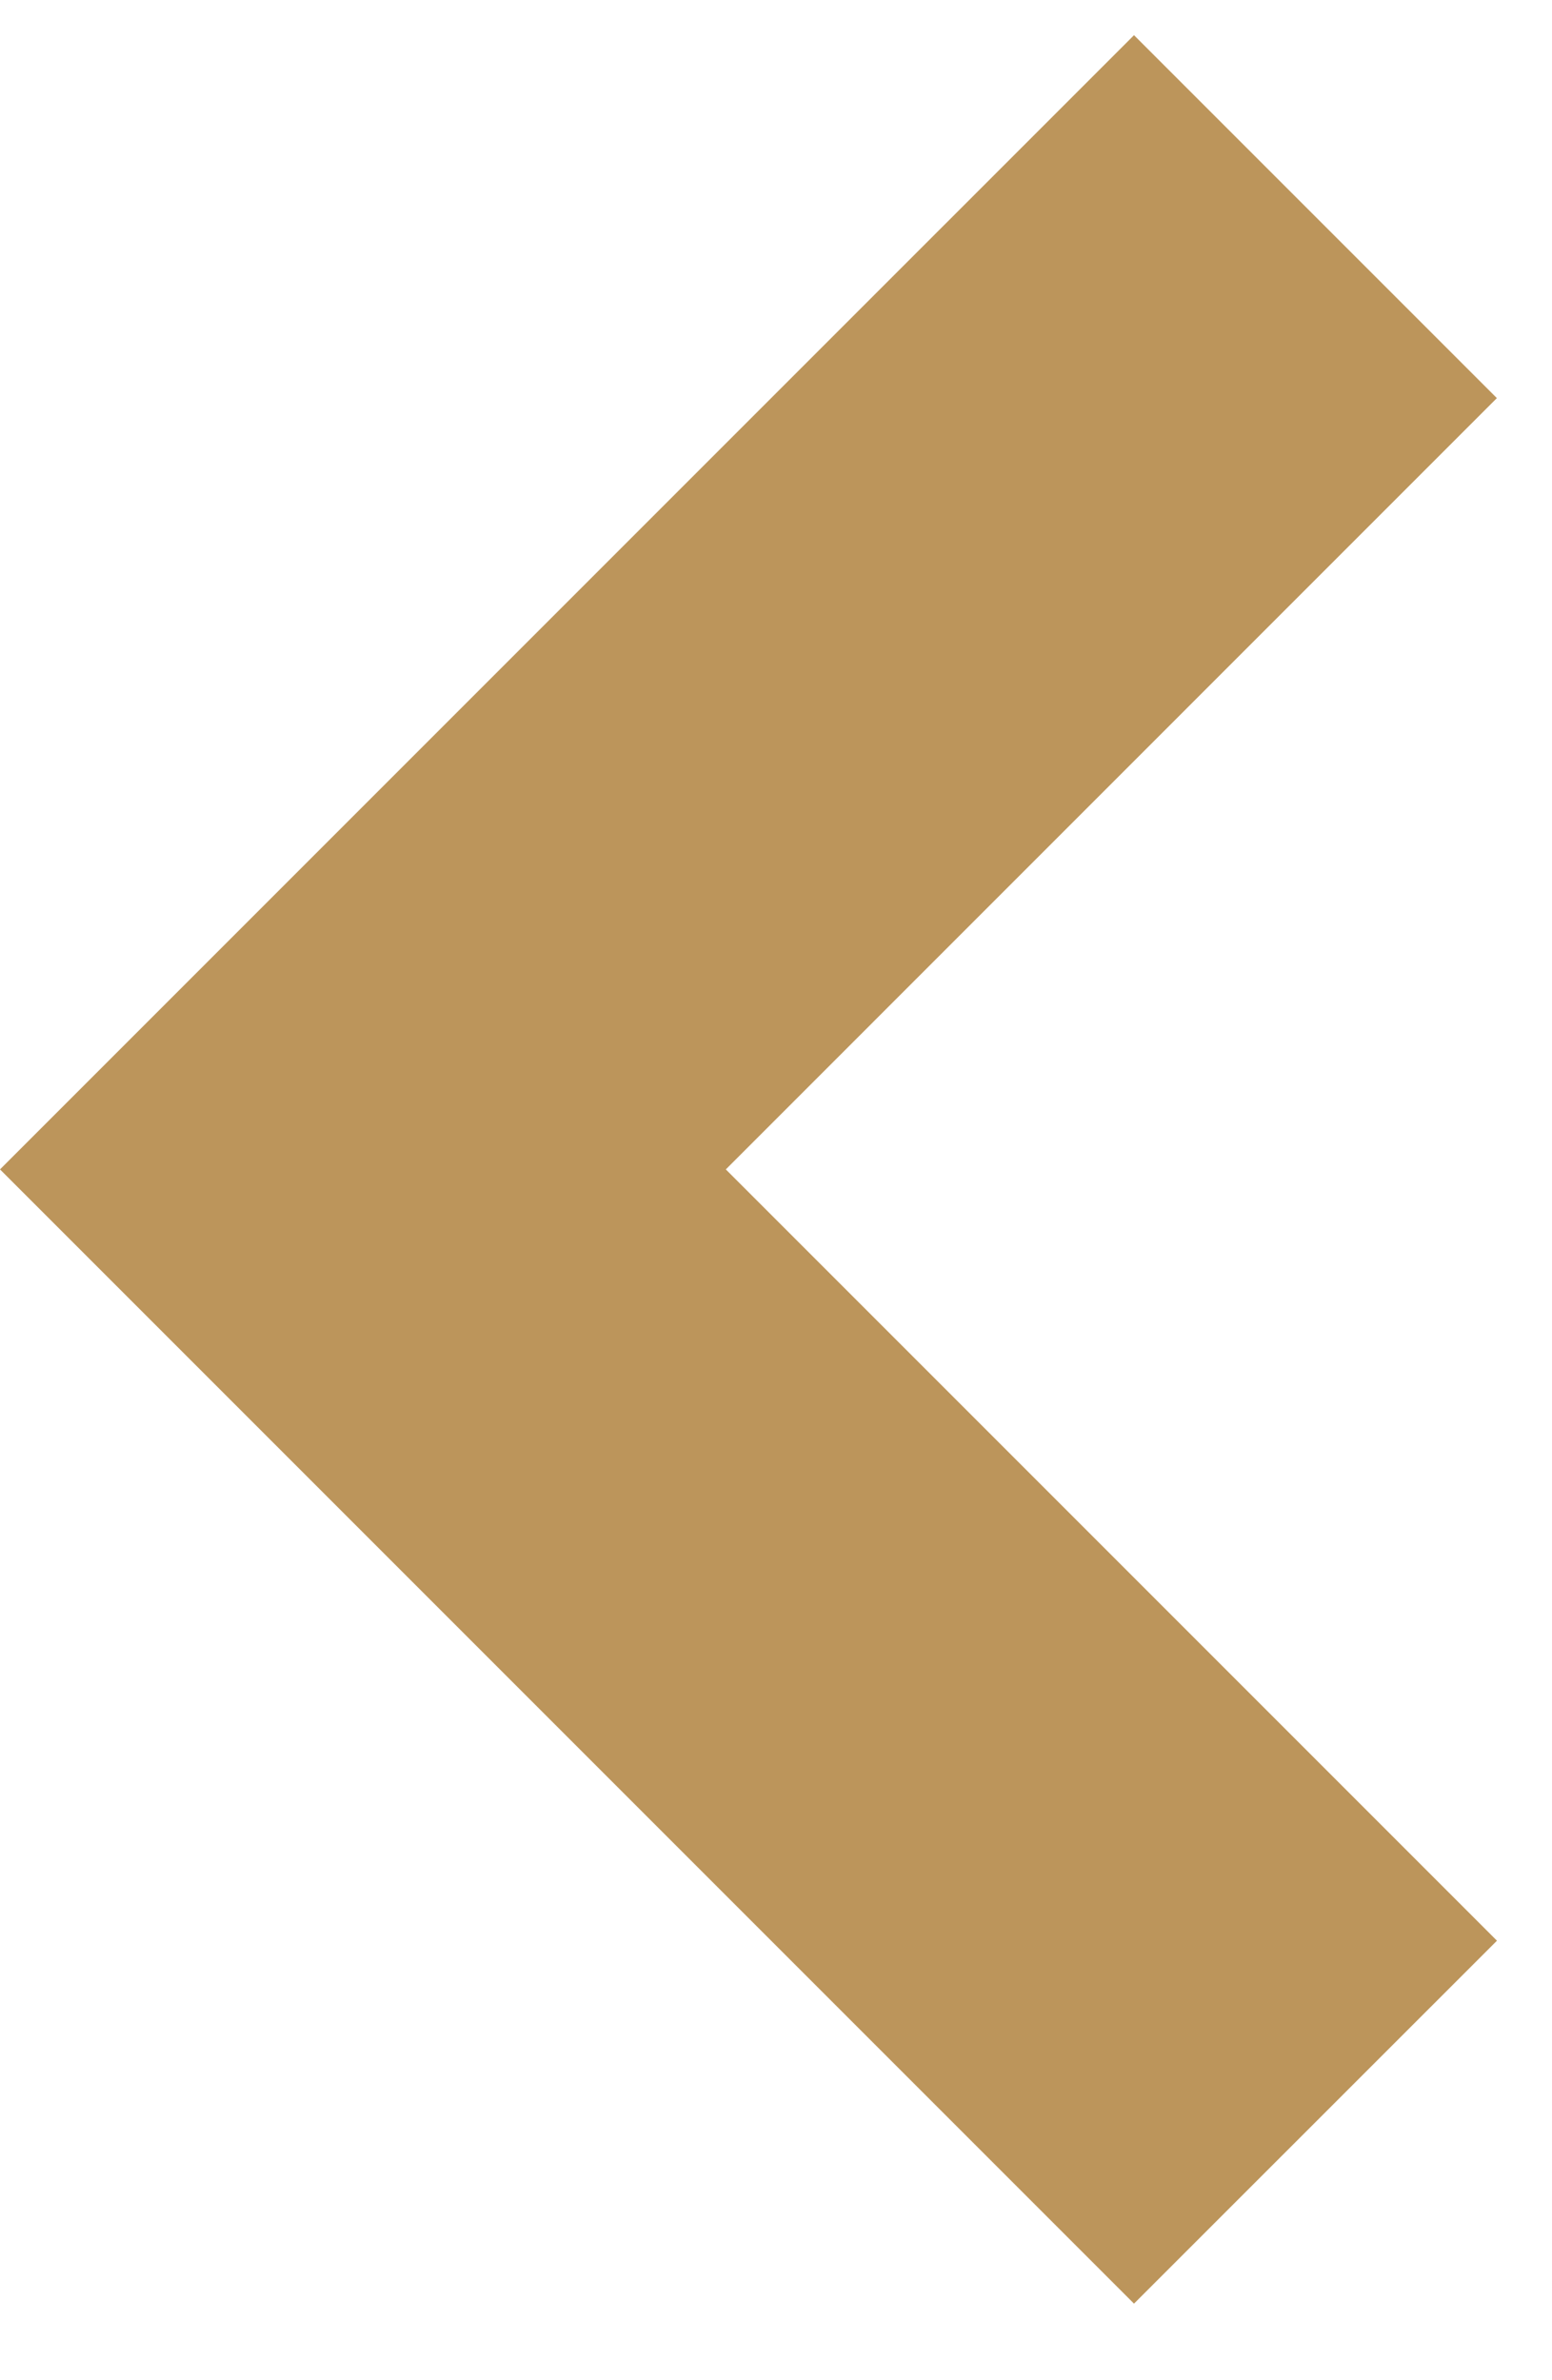 <svg width="15" height="23" viewBox="0 0 15 23" fill="none" xmlns="http://www.w3.org/2000/svg">
<path fill-rule="evenodd" clip-rule="evenodd" d="M0 11.3L3.507 14.807L3.507 14.807L10.96 22.26L14.468 18.753L7.015 11.3L14.467 3.847L10.96 0.34L0 11.3Z" fill="#BC955B"/>
</svg>
